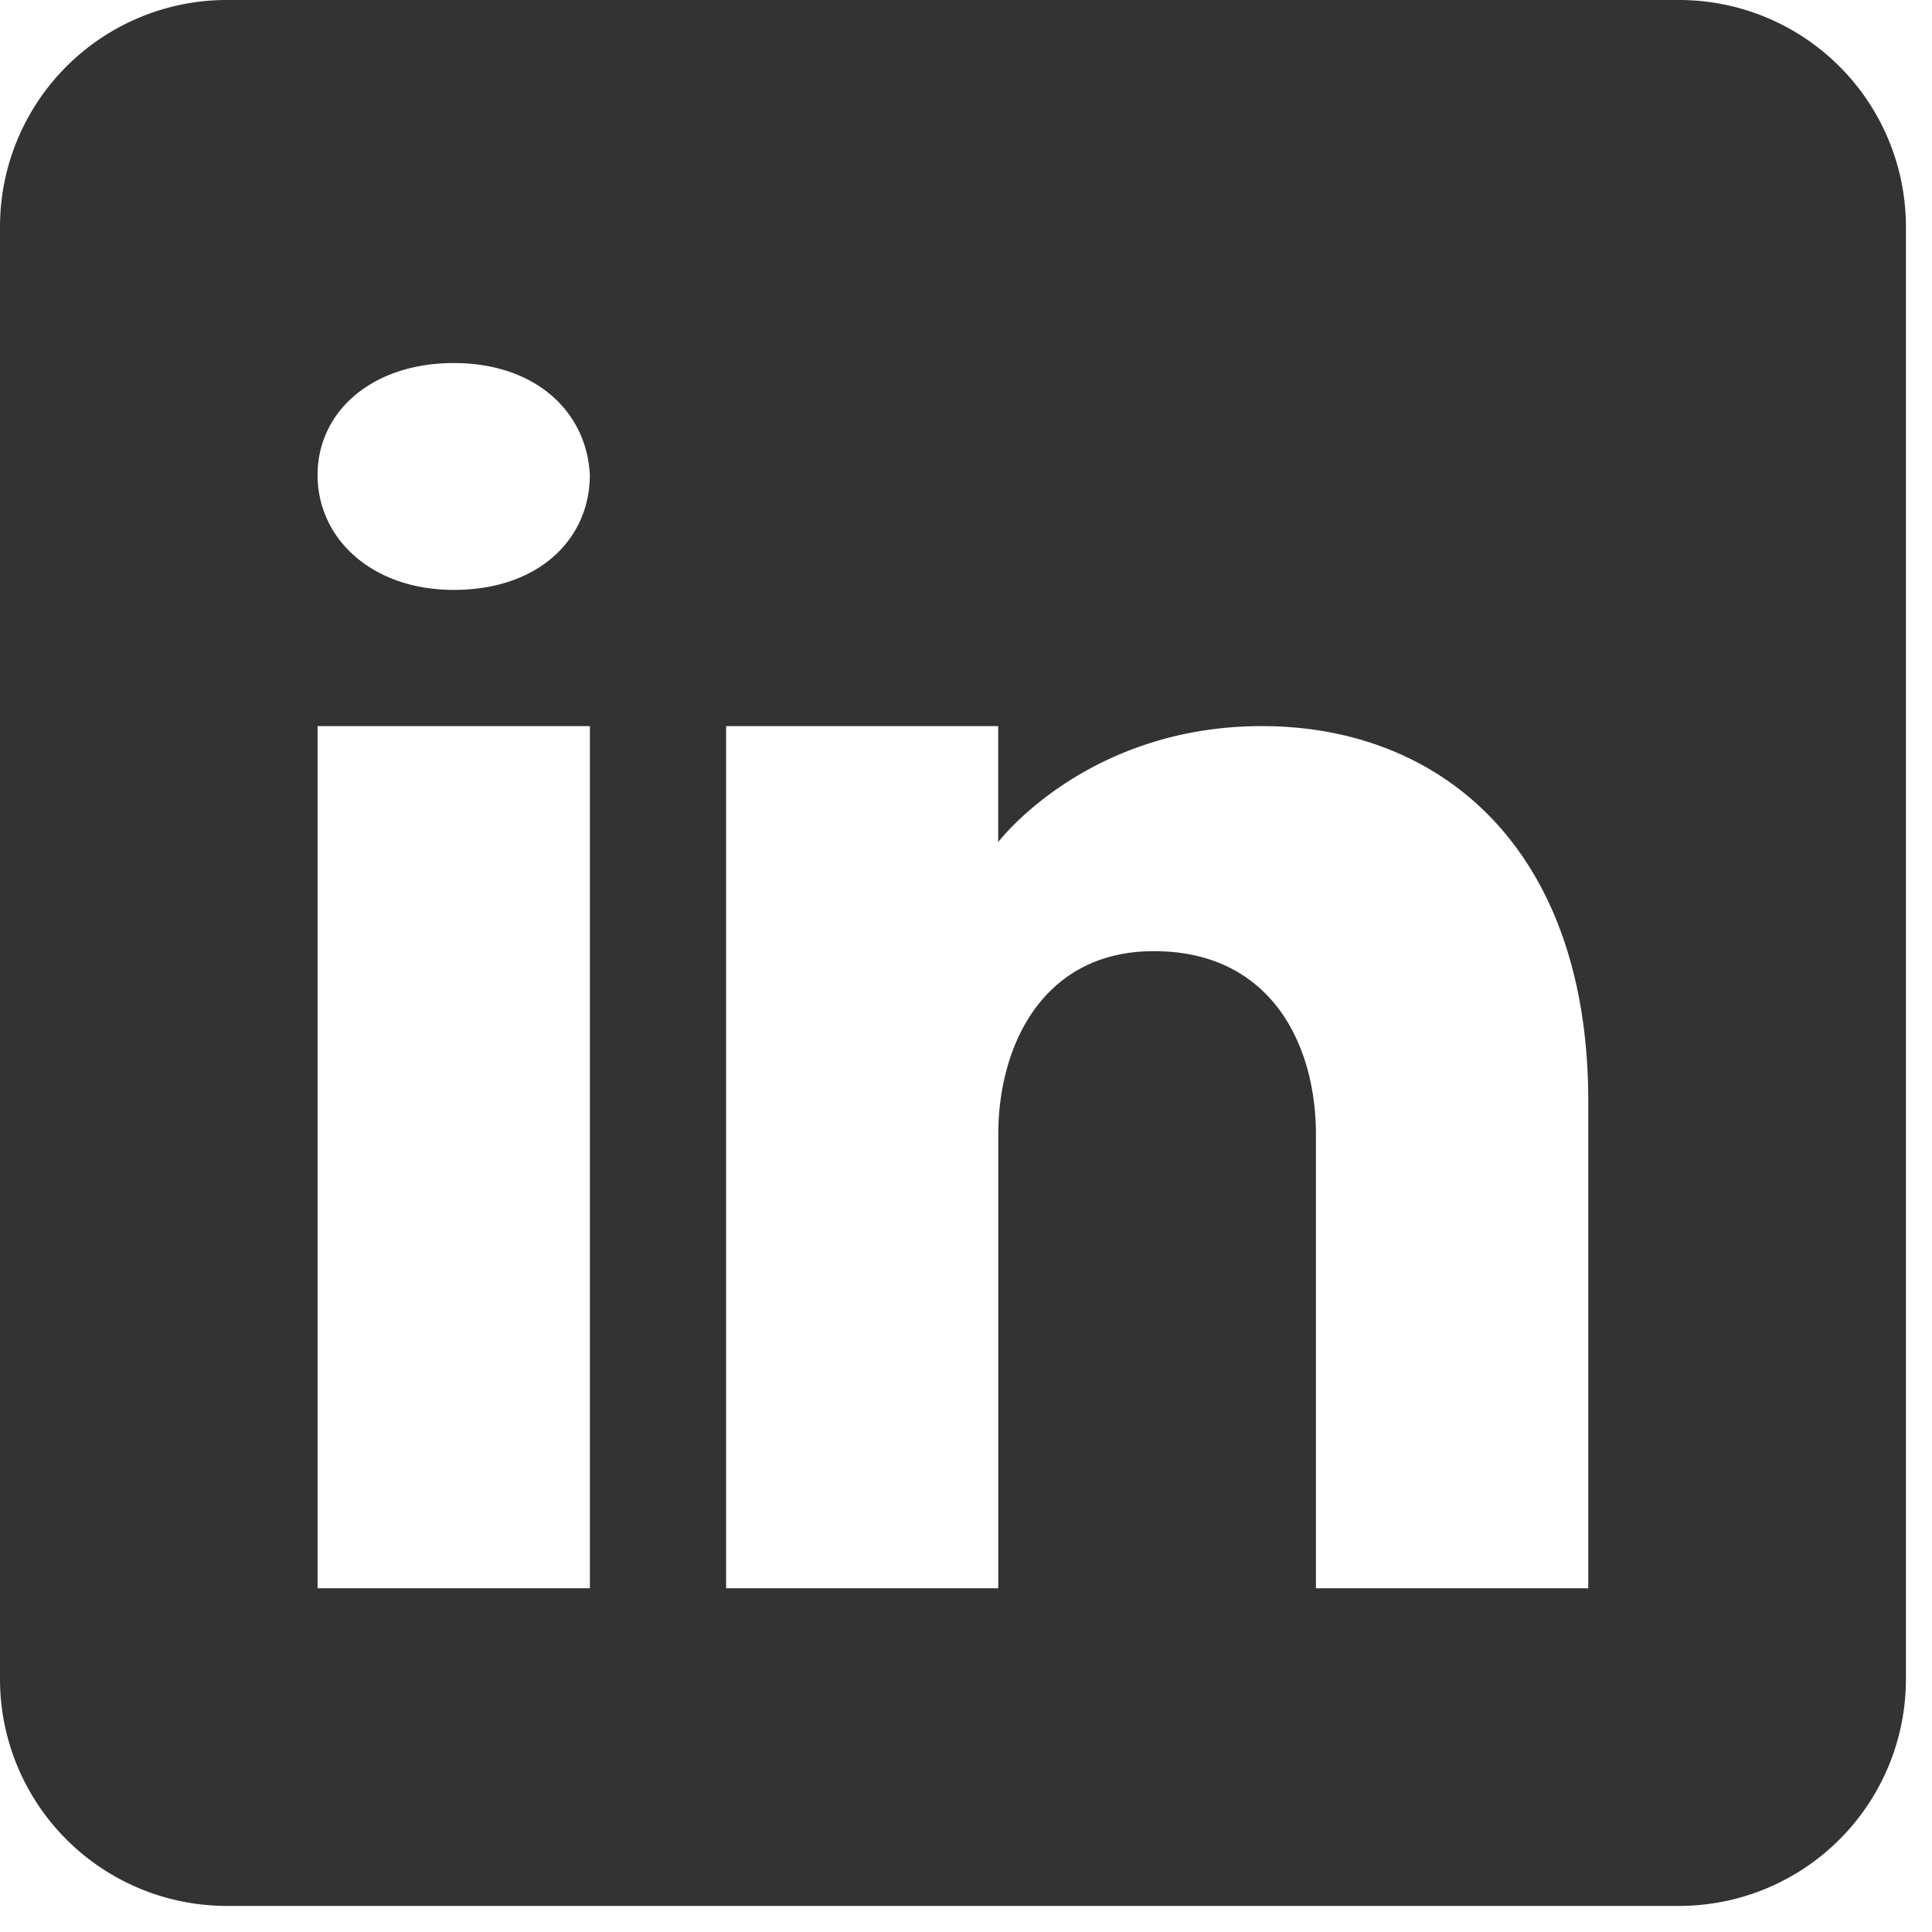 <svg xmlns:xlink="http://www.w3.org/1999/xlink" xmlns="http://www.w3.org/2000/svg" role="img" class="svg-icon svg-icon--social-linkedin" title="Linkedin" width="28"  height="28" ><defs><symbol id="sprite-social-linkedin" viewBox="0 0 24 24"><title>@1xFill 1</title><path d="M102.857 0H84.818A2.818 2.818 0 0 0 82 2.818v18.039a2.818 2.818 0 0 0 2.818 2.819h18.039a2.818 2.818 0 0 0 2.819-2.819V2.818A2.818 2.818 0 0 0 102.857 0zM85.945 19.73h3.383V9.02h-3.383v10.71zm0-13.829c0-.788.676-1.391 1.692-1.391 1.015 0 1.652.603 1.69 1.391 0 .791-.63 1.427-1.69 1.427-1.016 0-1.692-.636-1.692-1.427zM101.73 19.73h-3.383v-5.637c0-1.128-.563-2.256-1.972-2.277h-.045c-1.365 0-1.929 1.16-1.929 2.277v5.637H91.02V9.02h3.38v1.441s1.09-1.441 3.276-1.441c2.24 0 4.054 1.539 4.054 4.657v6.053z" transform="translate(-82)" fill="#333333" fill-rule="evenodd"></path></symbol></defs>
<use xlink:href="#sprite-social-linkedin"></use>
</svg>